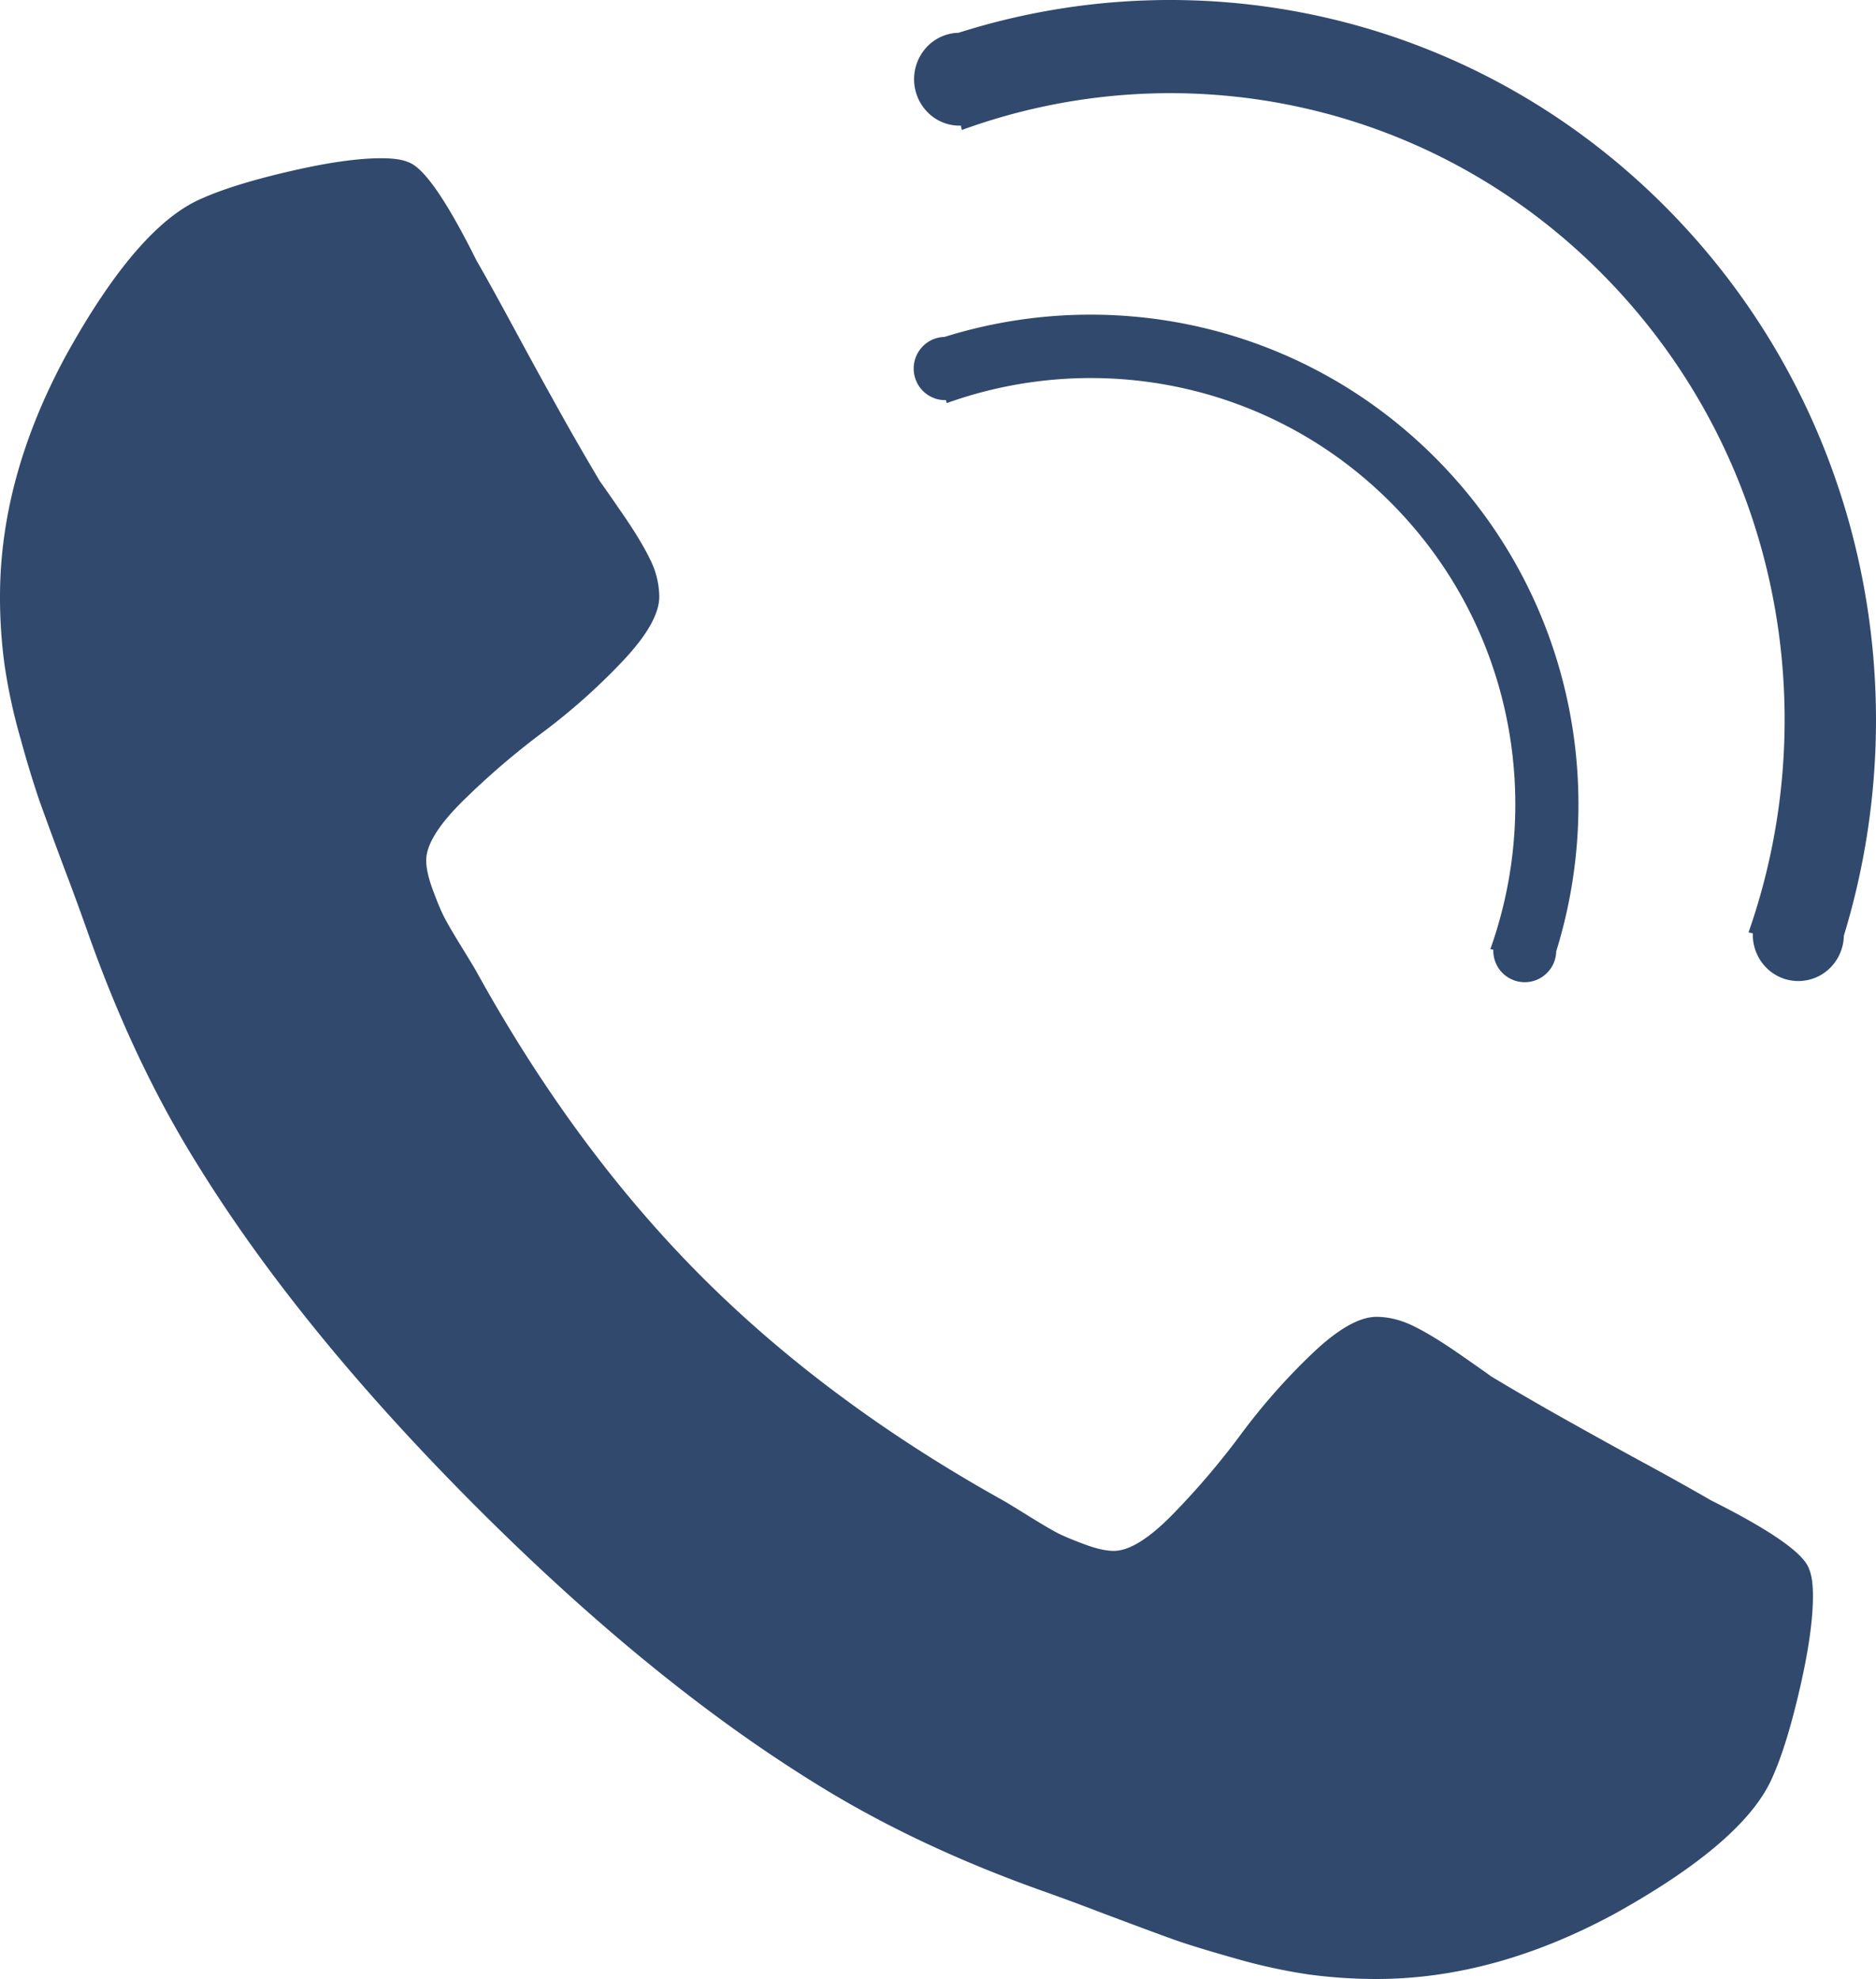 <svg width="73" height="77" fill="none" xmlns="http://www.w3.org/2000/svg"><path fill-rule="evenodd" clip-rule="evenodd" d="M71.749 36.41a1.82 1.82 0 0 1-.516 1.232 1.756 1.756 0 0 1-1.936.392 1.756 1.756 0 0 1-.574-.392 1.816 1.816 0 0 1-.516-1.325l-.167-.039c3.021-8.618 1.175-18.614-5.593-25.516C55.68 3.86 45.88 1.977 37.427 5.058l-.037-.17a1.741 1.741 0 0 1-1.3-.526 1.833 1.833 0 0 1 0-2.56 1.746 1.746 0 0 1 1.208-.526c9.452-3.004 20.174-.708 27.66 6.926 7.485 7.634 9.736 18.57 6.79 28.208zm-35-23.299c6.531-2.044 13.94-.482 19.114 4.713 5.174 5.195 6.73 12.635 4.693 19.193a1.228 1.228 0 0 1-1.223 1.2 1.224 1.224 0 0 1-1.224-1.263l-.115-.026c2.088-5.864.811-12.666-3.865-17.363-4.677-4.696-11.451-5.977-17.291-3.88l-.026-.117a1.219 1.219 0 0 1-.898-.357 1.234 1.234 0 0 1 0-1.742c.221-.223.52-.351.834-.358zm3.235 45.849c.569.353.97.587 1.202.706.235.115.578.26 1.028.426.45.167.826.251 1.128.251.6 0 1.37-.477 2.304-1.434a30.185 30.185 0 0 0 2.655-3.12 24.522 24.522 0 0 1 2.756-3.12c1.001-.955 1.836-1.432 2.504-1.432.468 0 .944.117 1.428.351.485.236 1.077.596 1.78 1.082.7.487 1.118.78 1.251.881.835.502 1.729 1.023 2.682 1.559a254.47 254.47 0 0 0 3.181 1.762c.908.491 1.81.994 2.705 1.509 2.34 1.173 3.608 2.062 3.808 2.667.101.236.152.588.15 1.059 0 .906-.166 2.088-.5 3.547-.334 1.46-.684 2.608-1.053 3.446-.701 1.678-2.74 3.455-6.111 5.334-3.14 1.71-6.248 2.566-9.32 2.566-.88 0-1.759-.058-2.631-.175a21.921 21.921 0 0 1-2.882-.63c-1.068-.303-1.862-.546-2.379-.731-.518-.185-1.445-.529-2.78-1.031a100.393 100.393 0 0 0-2.456-.907c-3.273-1.173-6.196-2.566-8.768-4.175-4.276-2.65-8.694-6.265-13.254-10.844-4.56-4.578-8.159-9.014-10.797-13.308-1.603-2.583-2.99-5.517-4.158-8.805a108.7 108.7 0 0 0-.902-2.466 198.2 198.2 0 0 1-1.027-2.79 41.36 41.36 0 0 1-.726-2.391 21.694 21.694 0 0 1-.627-2.893A19.456 19.456 0 0 1 0 23.212c0-3.085.851-6.206 2.555-9.358 1.87-3.387 3.641-5.433 5.312-6.137.834-.37 1.978-.722 3.432-1.057 1.453-.336 2.63-.503 3.533-.503.467 0 .818.05 1.051.151.602.2 1.487 1.476 2.656 3.823.368.638.869 1.544 1.503 2.717.577 1.07 1.162 2.134 1.754 3.195.505.905 1.023 1.802 1.553 2.692.1.134.392.553.877 1.257.485.705.844 1.3 1.078 1.787a3.3 3.3 0 0 1 .35 1.434c0 .67-.476 1.508-1.428 2.515a24.4 24.4 0 0 1-3.107 2.767 30.222 30.222 0 0 0-3.105 2.666c-.952.94-1.429 1.711-1.429 2.314 0 .302.084.68.25 1.133.167.452.31.796.426 1.03.117.236.35.638.702 1.209.35.57.543.888.576.956 2.539 4.595 5.445 8.536 8.718 11.824 3.274 3.286 7.2 6.205 11.775 8.754.067.034.384.227.952.579z" fill="#31496D"/></svg>
